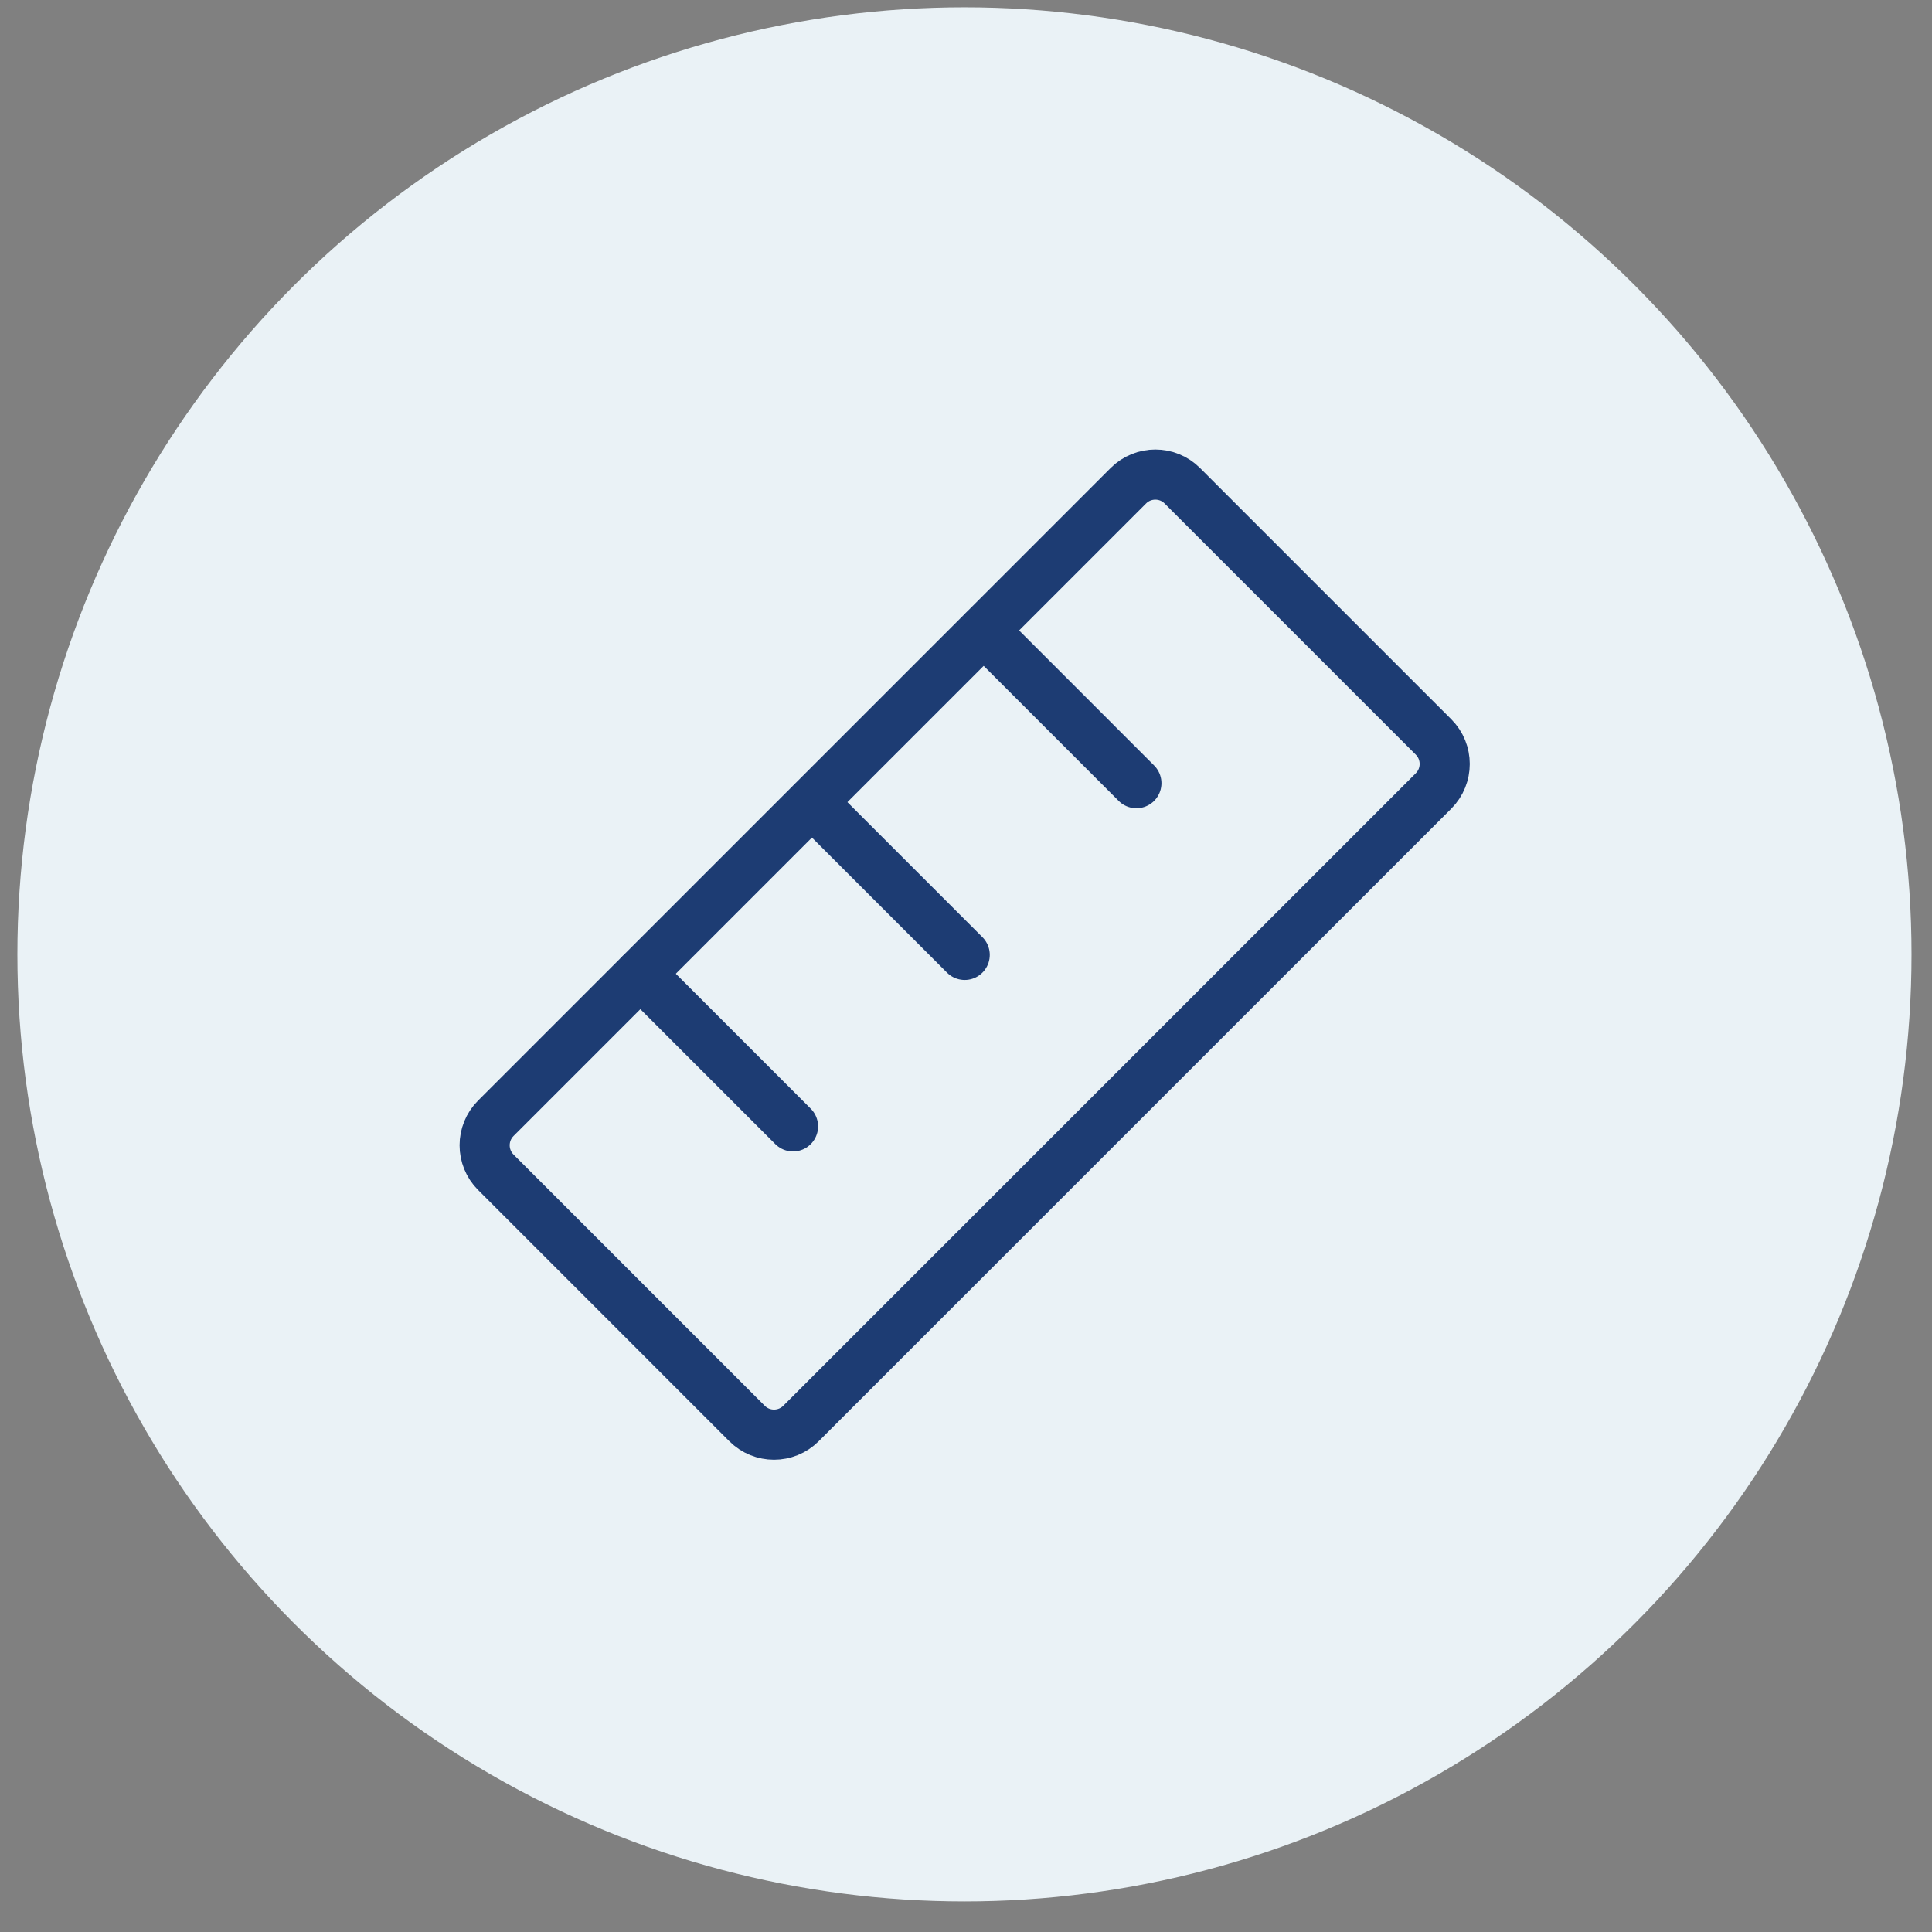 <svg width="51" height="51" viewBox="0 0 51 51" fill="none" xmlns="http://www.w3.org/2000/svg">
<rect x="0" y="0" width="51" height="51" fill="#808080" stroke="none"/>
<circle cx="25.459" cy="25.193" r="25" fill="#EAF2F6"/>
<path d="M29.786 12.822L13.088 29.52C12.695 29.914 12.695 30.551 13.088 30.945L19.72 37.577C20.113 37.97 20.751 37.97 21.144 37.577L37.842 20.879C38.235 20.485 38.235 19.848 37.842 19.454L31.21 12.822C30.817 12.429 30.179 12.429 29.786 12.822Z" stroke="#1D3C73" stroke-width="1.323" stroke-linecap="round" stroke-linejoin="round"/>
<path d="M25.971 16.646L29.998 20.674" stroke="#1D3C73" stroke-width="1.323" stroke-linecap="round" stroke-linejoin="round"/>
<path d="M21.439 21.18L25.466 25.207" stroke="#1D3C73" stroke-width="1.323" stroke-linecap="round" stroke-linejoin="round"/>
<path d="M16.907 25.707L20.934 29.734" stroke="#1D3C73" stroke-width="1.323" stroke-linecap="round" stroke-linejoin="round"/>
</svg>
